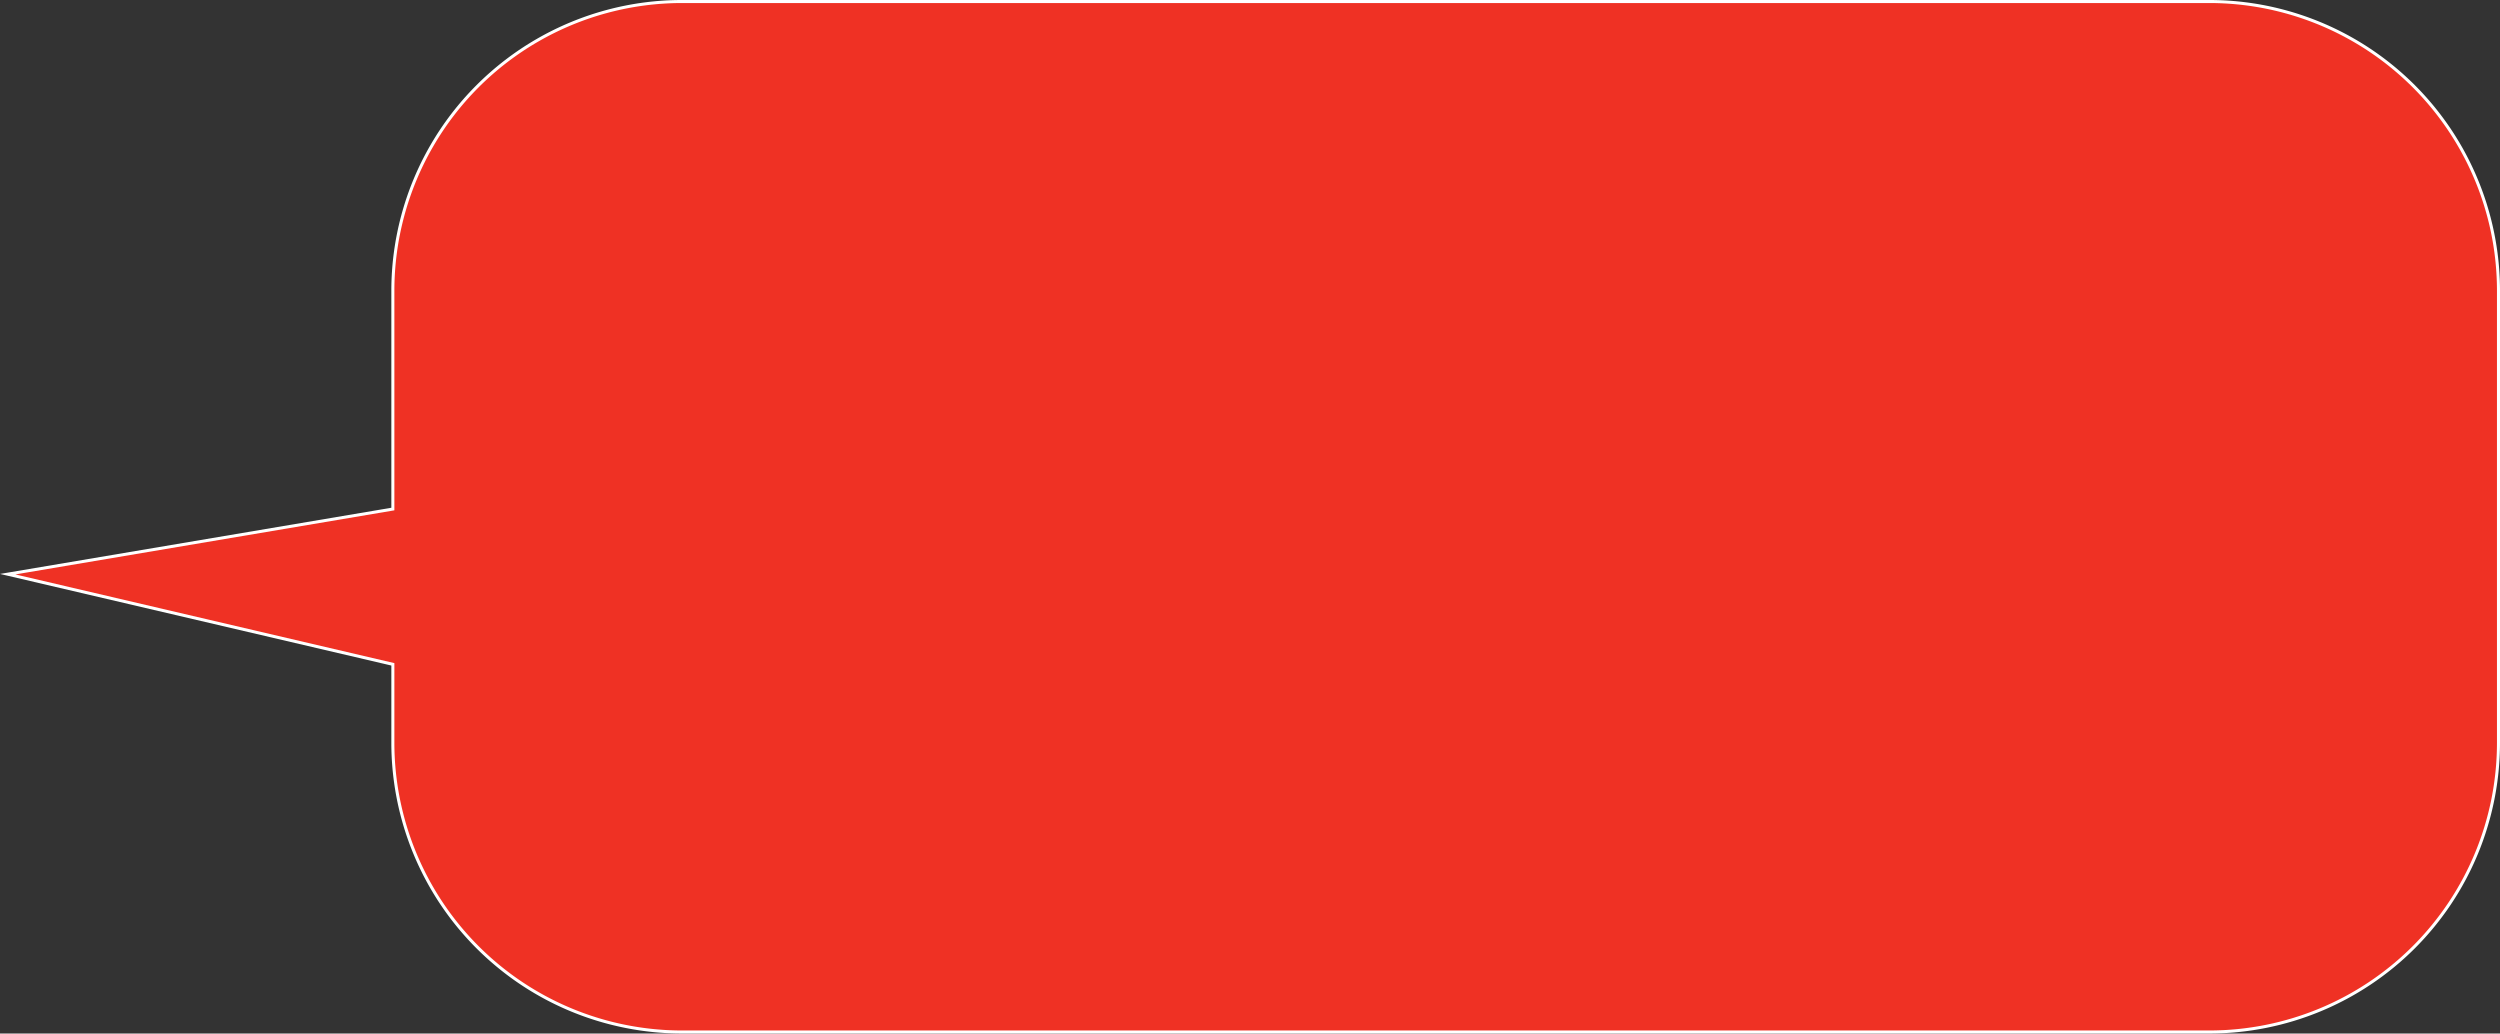 <?xml version="1.0" encoding="UTF-8"?> <svg xmlns="http://www.w3.org/2000/svg" viewBox="0 0 821.73 339.71"><rect x="0" y="0" width="821.73" height="339.71" fill="#333333" stroke="none"/> <defs> <style>.cls-1{fill:#ef3124;stroke:#fff;stroke-miterlimit:10;}</style> </defs> <title>Ресурс 42</title> <g id="Слой_2" data-name="Слой 2"> <g id="Слой_1-2" data-name="Слой 1"> <path class="cls-1" d="M726.15.5H224.21a95.07,95.07,0,0,0-95.08,95.07v71.75L2.53,188.73l126.6,29.63v25.78a95.08,95.08,0,0,0,95.08,95.07H726.15a95.08,95.08,0,0,0,95.08-95.07V95.57A95.07,95.07,0,0,0,726.15.5Z"></path> </g> </g> </svg> 